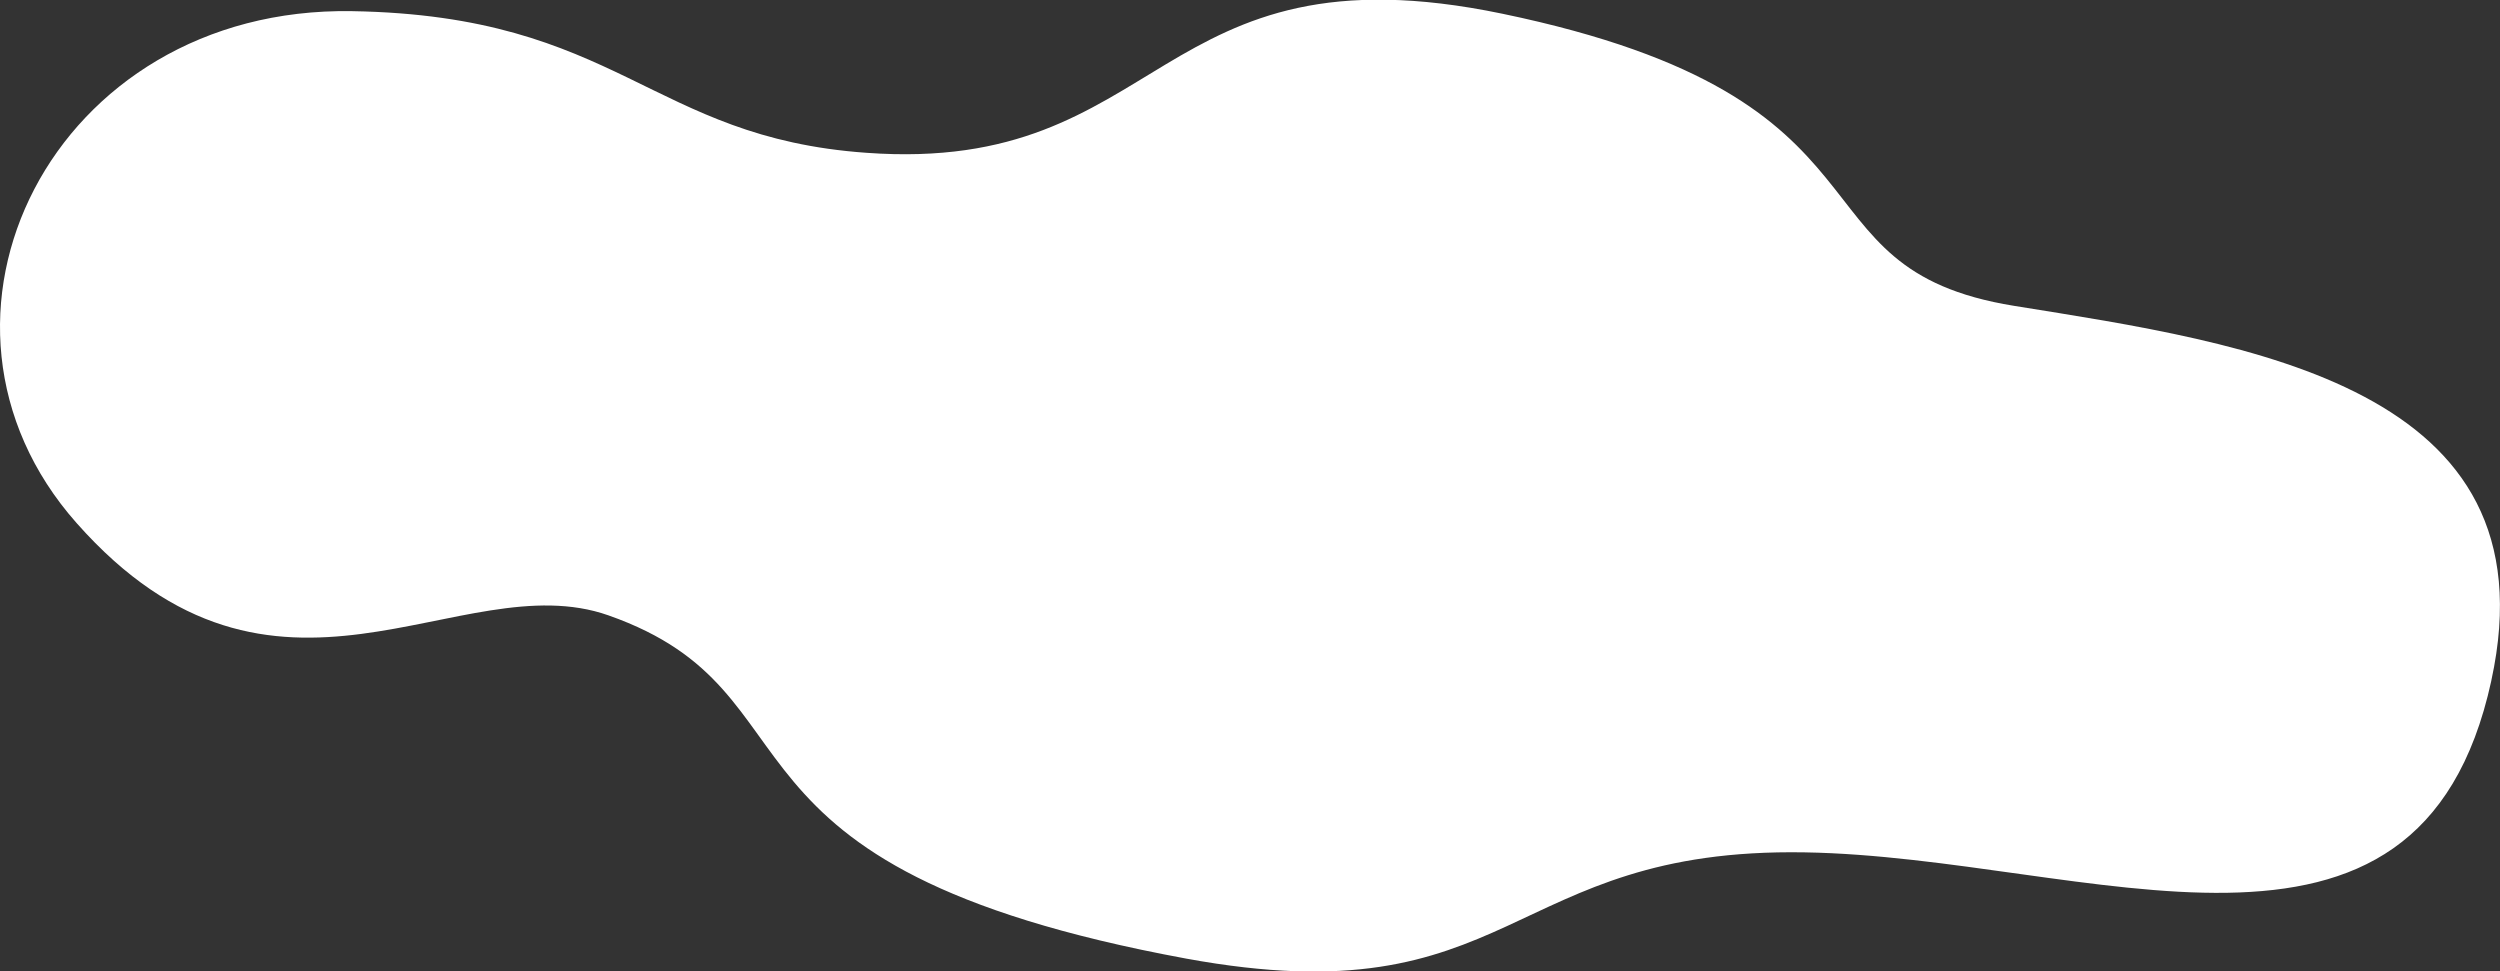 <svg xmlns="http://www.w3.org/2000/svg" viewBox="0 0 282.39 109.73"><rect x="0" y="0" width="282.39" height="109.73" fill="#333333" stroke="none"/><defs><style>.cls-1{fill:#fff;}</style></defs><g id="レイヤー_2" data-name="レイヤー 2"><g id="Back"><path class="cls-1" d="M281.41,76.89c-8.17,37.5-45.54,19.92-77.54,19.39-33.93-.58-32.61,18.84-69.88,12C77.67,97.89,93.86,78.35,68.73,69.51c-16.84-5.94-37.57,15-60.08-10.43C-11.67,36.14,5.88.69,39.77,1.26c30.19.51,33.62,14.27,58.1,16,33.86,2.46,32.42-23.91,71.83-15.71,46.68,9.71,31.53,28.76,57.82,33s61.15,9,53.89,42.32"/></g></g></svg>